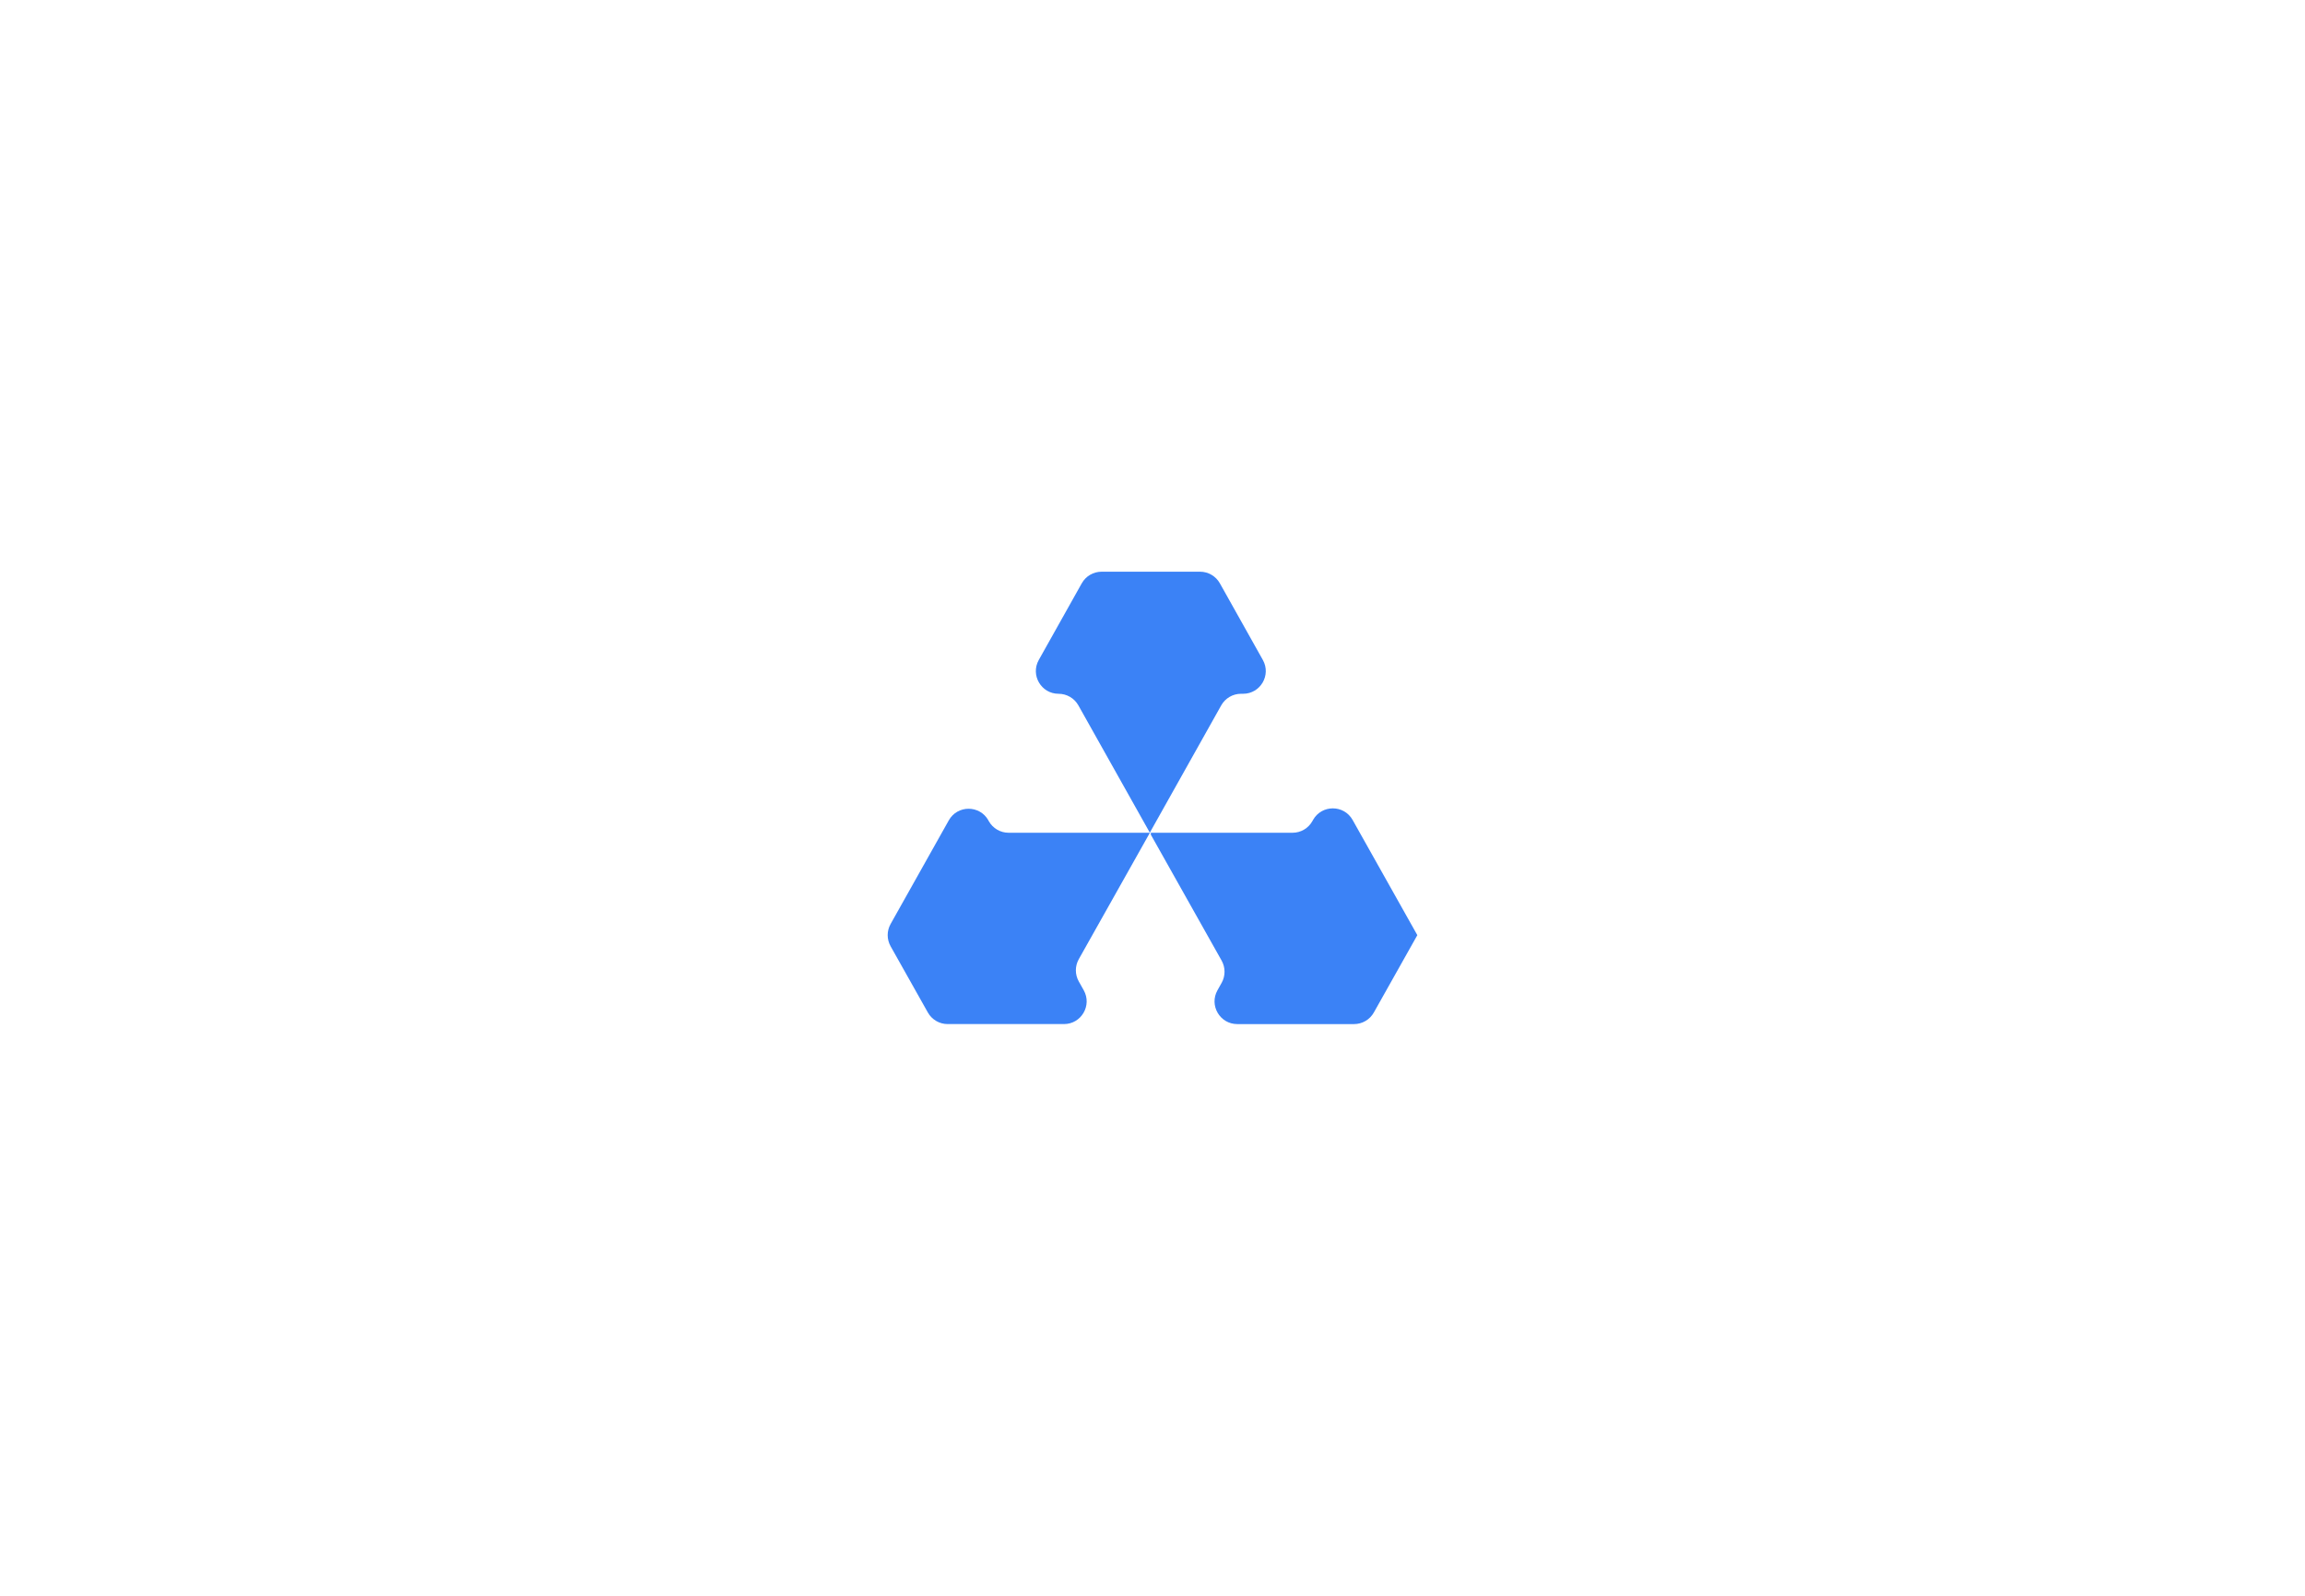 <?xml version="1.0" encoding="UTF-8"?>
<svg id="Page_1" data-name="Page 1" xmlns="http://www.w3.org/2000/svg" viewBox="0 0 1300 900">
  <defs>
    <style>
      .cls-1 {
        fill: #3b82f6;
      }
    </style>
  </defs>
  <path class="cls-1" d="M799.37,527.4l-24.54,43.64c-2.27,4.03-6.53,6.53-11.16,6.53h-65.86c-9.79,0-15.96-10.54-11.17-19.07l2.35-4.19c2.19-3.89,2.18-8.65,0-12.54l-39.94-71.05v-1.06h79.94c4.64,0,8.92-2.51,11.18-6.56l.35-.63c4.88-8.74,17.44-8.75,22.34-.03l36.5,64.97Z"/>
  <path class="cls-1" d="M621.29,322.43h55.53c4.63,0,8.9,2.5,11.17,6.54l24.25,43.24c4.79,8.54-1.38,19.07-11.17,19.07h-1.14c-4.63,0-8.9,2.5-11.17,6.54l-39.71,70.78-.53,1.06-40.32-71.84c-2.27-4.04-6.54-6.54-11.17-6.54h0c-9.79,0-15.95-10.53-11.17-19.07l24.25-43.24c2.27-4.04,6.54-6.54,11.17-6.54Z"/>
  <path class="cls-1" d="M557.42,462.68l.25.44c2.27,4.04,6.54,6.54,11.17,6.54h79.69l-40.11,71.31c-2.19,3.89-2.19,8.65,0,12.54l2.8,4.98c4.79,8.54-1.38,19.07-11.17,19.07h-65.59c-4.63,0-8.89-2.5-11.16-6.53l-21.01-37.36c-2.19-3.89-2.19-8.65,0-12.55l32.82-58.46c4.89-8.72,17.44-8.71,22.33,0Z"/>
</svg>
